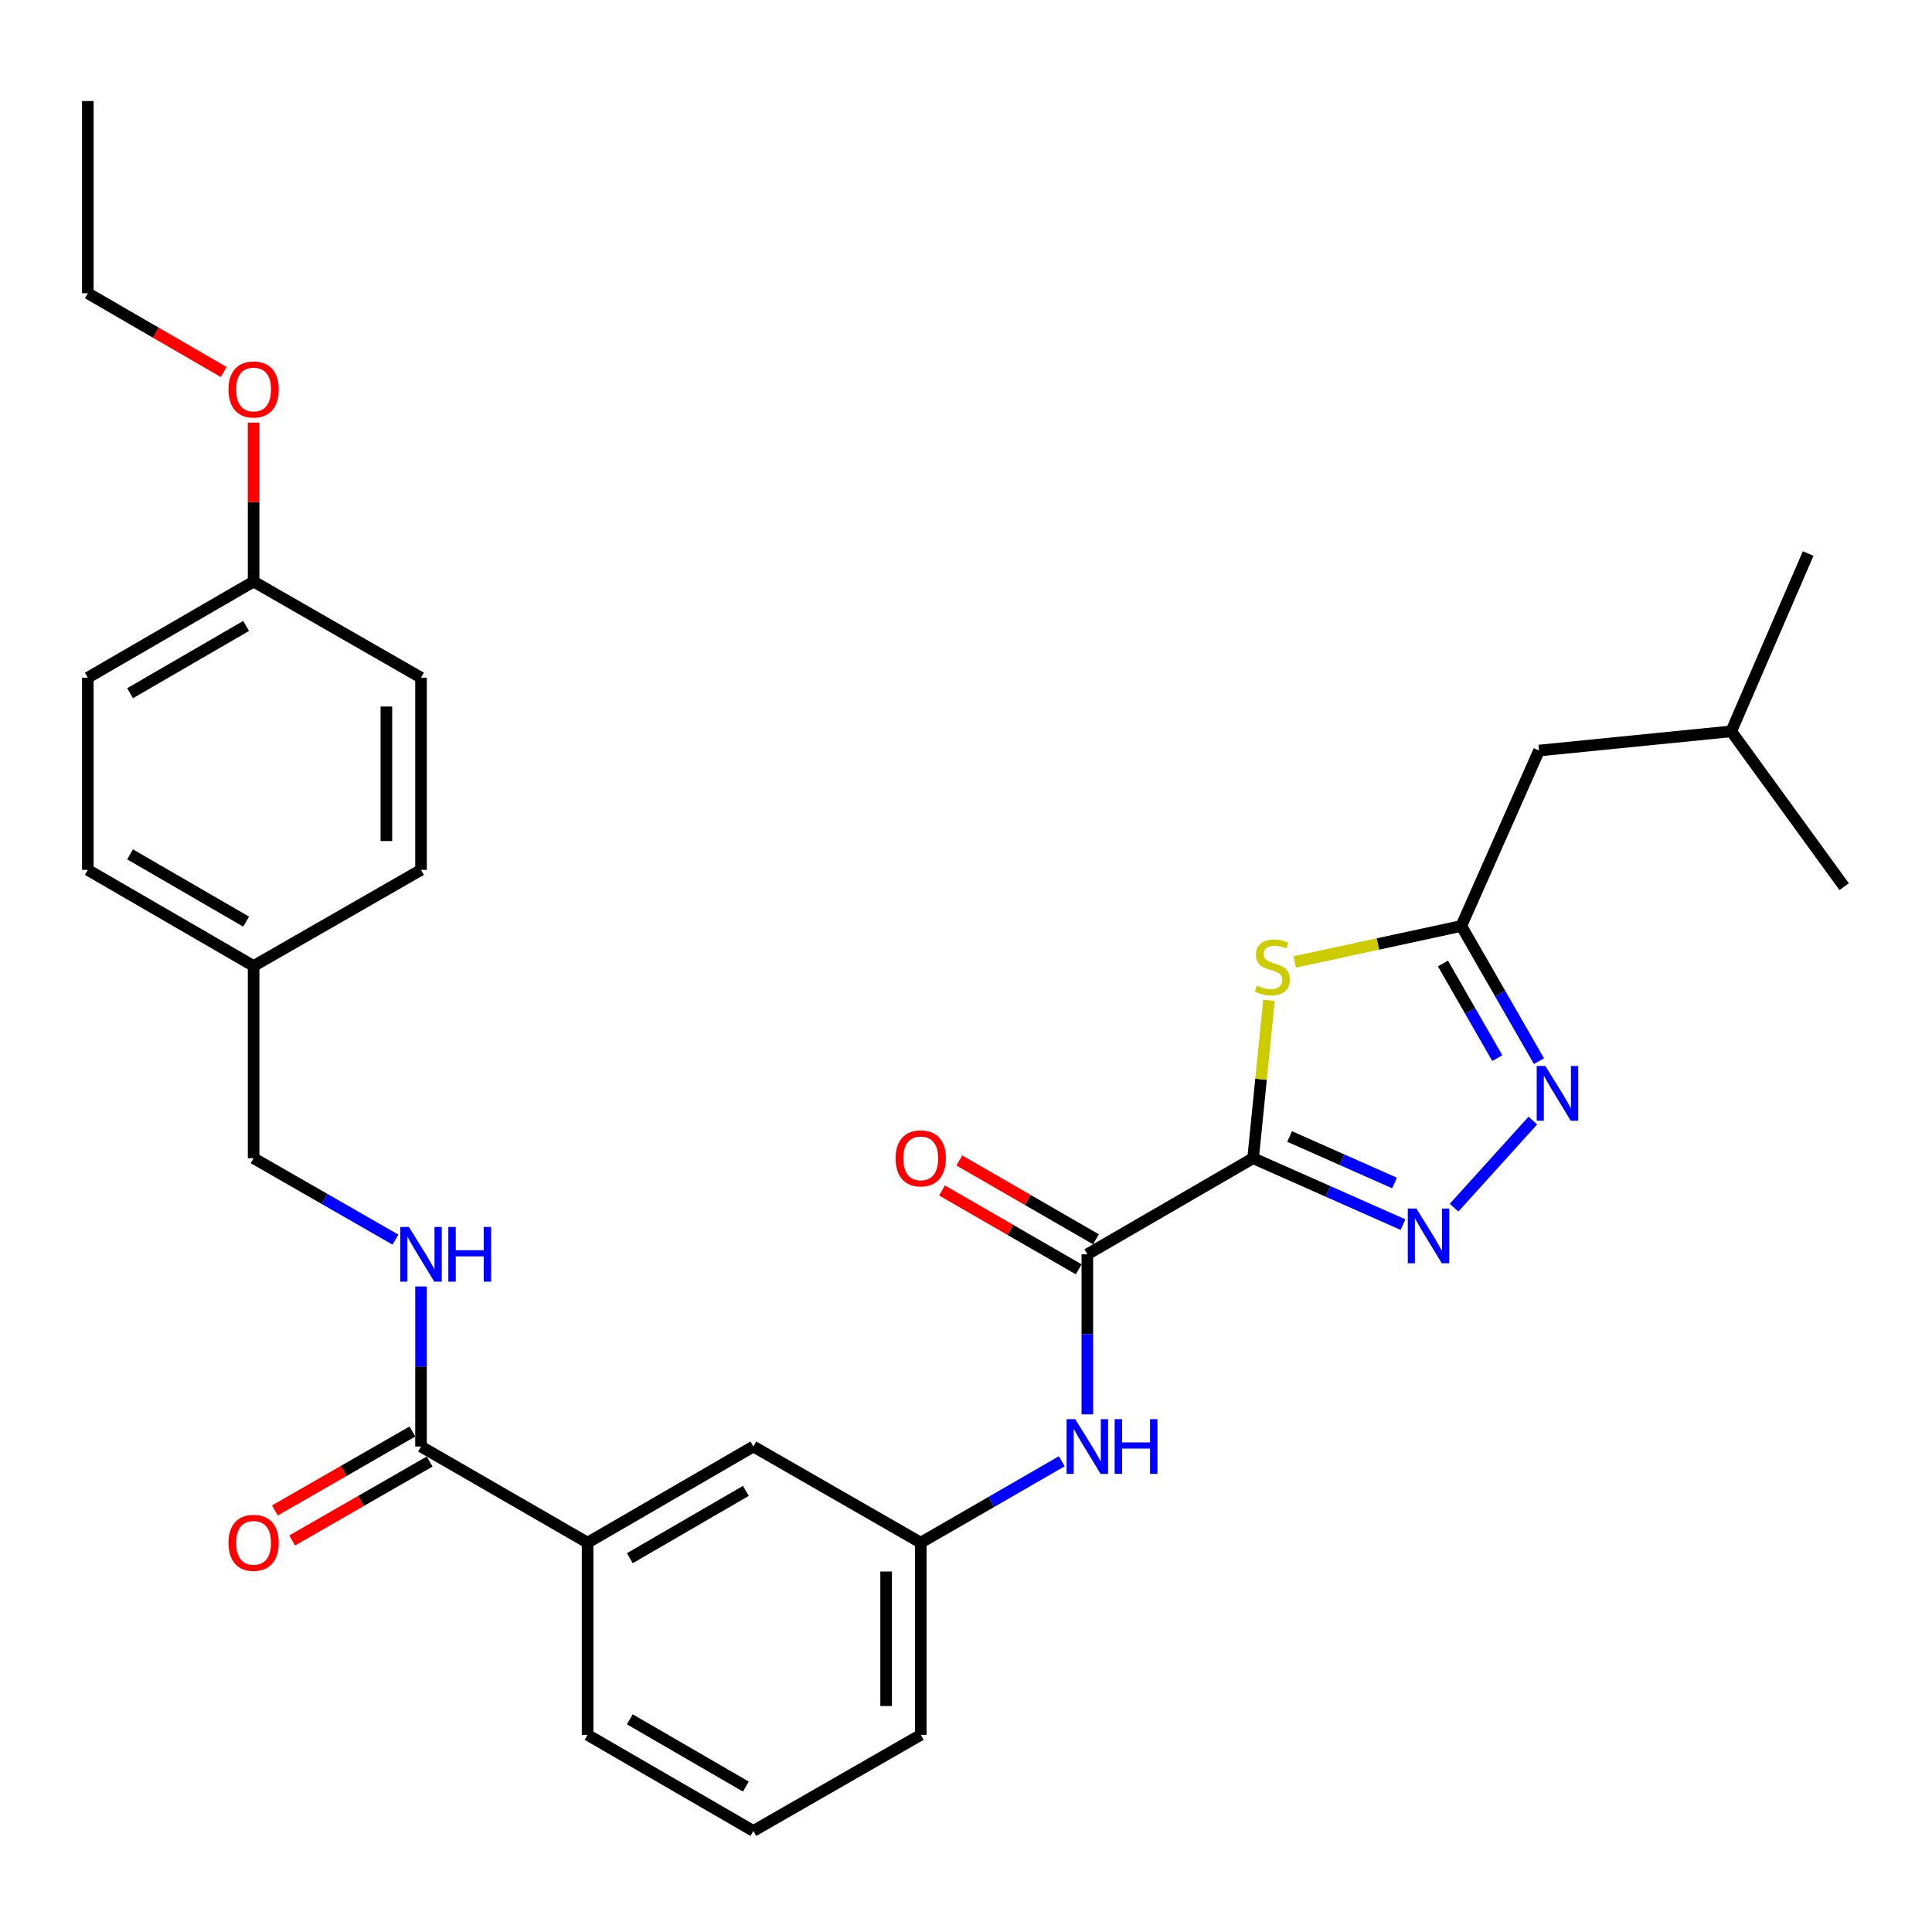 <?xml version='1.0' encoding='iso-8859-1'?>
<svg version='1.1' baseProfile='full'
              xmlns='http://www.w3.org/2000/svg'
                      xmlns:rdkit='http://www.rdkit.org/xml'
                      xmlns:xlink='http://www.w3.org/1999/xlink'
                  xml:space='preserve'
width='1000px' height='1000px' viewBox='0 0 1000 1000'>
<!-- END OF HEADER -->
<rect style='opacity:1.0;fill:#FFFFFF;stroke:none' width='1000' height='1000' x='0' y='0'> </rect>
<path class='bond-0' d='M 648.604,599.484 L 687.394,616.669' style='fill:none;fill-rule:evenodd;stroke:#000000;stroke-width:6px;stroke-linecap:butt;stroke-linejoin:miter;stroke-opacity:1' />
<path class='bond-0' d='M 687.394,616.669 L 726.183,633.854' style='fill:none;fill-rule:evenodd;stroke:#0000FF;stroke-width:6px;stroke-linecap:butt;stroke-linejoin:miter;stroke-opacity:1' />
<path class='bond-0' d='M 667.501,588.253 L 694.654,600.282' style='fill:none;fill-rule:evenodd;stroke:#000000;stroke-width:6px;stroke-linecap:butt;stroke-linejoin:miter;stroke-opacity:1' />
<path class='bond-0' d='M 694.654,600.282 L 721.806,612.312' style='fill:none;fill-rule:evenodd;stroke:#0000FF;stroke-width:6px;stroke-linecap:butt;stroke-linejoin:miter;stroke-opacity:1' />
<path class='bond-1' d='M 648.604,599.484 L 652.71,558.631' style='fill:none;fill-rule:evenodd;stroke:#000000;stroke-width:6px;stroke-linecap:butt;stroke-linejoin:miter;stroke-opacity:1' />
<path class='bond-1' d='M 652.71,558.631 L 656.816,517.778' style='fill:none;fill-rule:evenodd;stroke:#CCCC00;stroke-width:6px;stroke-linecap:butt;stroke-linejoin:miter;stroke-opacity:1' />
<path class='bond-3' d='M 648.604,599.484 L 562.801,649.232' style='fill:none;fill-rule:evenodd;stroke:#000000;stroke-width:6px;stroke-linecap:butt;stroke-linejoin:miter;stroke-opacity:1' />
<path class='bond-2' d='M 752.633,625.083 L 793.406,579.992' style='fill:none;fill-rule:evenodd;stroke:#0000FF;stroke-width:6px;stroke-linecap:butt;stroke-linejoin:miter;stroke-opacity:1' />
<path class='bond-4' d='M 670.143,497.906 L 713.258,488.592' style='fill:none;fill-rule:evenodd;stroke:#CCCC00;stroke-width:6px;stroke-linecap:butt;stroke-linejoin:miter;stroke-opacity:1' />
<path class='bond-4' d='M 713.258,488.592 L 756.373,479.279' style='fill:none;fill-rule:evenodd;stroke:#000000;stroke-width:6px;stroke-linecap:butt;stroke-linejoin:miter;stroke-opacity:1' />
<path class='bond-30' d='M 796.571,549.25 L 776.472,514.265' style='fill:none;fill-rule:evenodd;stroke:#0000FF;stroke-width:6px;stroke-linecap:butt;stroke-linejoin:miter;stroke-opacity:1' />
<path class='bond-30' d='M 776.472,514.265 L 756.373,479.279' style='fill:none;fill-rule:evenodd;stroke:#000000;stroke-width:6px;stroke-linecap:butt;stroke-linejoin:miter;stroke-opacity:1' />
<path class='bond-30' d='M 775,547.683 L 760.931,523.193' style='fill:none;fill-rule:evenodd;stroke:#0000FF;stroke-width:6px;stroke-linecap:butt;stroke-linejoin:miter;stroke-opacity:1' />
<path class='bond-30' d='M 760.931,523.193 L 746.862,498.703' style='fill:none;fill-rule:evenodd;stroke:#000000;stroke-width:6px;stroke-linecap:butt;stroke-linejoin:miter;stroke-opacity:1' />
<path class='bond-6' d='M 562.801,649.232 L 562.801,690.65' style='fill:none;fill-rule:evenodd;stroke:#000000;stroke-width:6px;stroke-linecap:butt;stroke-linejoin:miter;stroke-opacity:1' />
<path class='bond-6' d='M 562.801,690.65 L 562.801,732.069' style='fill:none;fill-rule:evenodd;stroke:#0000FF;stroke-width:6px;stroke-linecap:butt;stroke-linejoin:miter;stroke-opacity:1' />
<path class='bond-9' d='M 567.28,641.469 L 531.914,621.064' style='fill:none;fill-rule:evenodd;stroke:#000000;stroke-width:6px;stroke-linecap:butt;stroke-linejoin:miter;stroke-opacity:1' />
<path class='bond-9' d='M 531.914,621.064 L 496.547,600.659' style='fill:none;fill-rule:evenodd;stroke:#FF0000;stroke-width:6px;stroke-linecap:butt;stroke-linejoin:miter;stroke-opacity:1' />
<path class='bond-9' d='M 558.323,656.994 L 522.956,636.589' style='fill:none;fill-rule:evenodd;stroke:#000000;stroke-width:6px;stroke-linecap:butt;stroke-linejoin:miter;stroke-opacity:1' />
<path class='bond-9' d='M 522.956,636.589 L 487.59,616.183' style='fill:none;fill-rule:evenodd;stroke:#FF0000;stroke-width:6px;stroke-linecap:butt;stroke-linejoin:miter;stroke-opacity:1' />
<path class='bond-13' d='M 756.373,479.279 L 796.601,388.477' style='fill:none;fill-rule:evenodd;stroke:#000000;stroke-width:6px;stroke-linecap:butt;stroke-linejoin:miter;stroke-opacity:1' />
<path class='bond-5' d='M 217.917,748.716 L 304.138,798.483' style='fill:none;fill-rule:evenodd;stroke:#000000;stroke-width:6px;stroke-linecap:butt;stroke-linejoin:miter;stroke-opacity:1' />
<path class='bond-7' d='M 217.917,748.716 L 217.917,707.297' style='fill:none;fill-rule:evenodd;stroke:#000000;stroke-width:6px;stroke-linecap:butt;stroke-linejoin:miter;stroke-opacity:1' />
<path class='bond-7' d='M 217.917,707.297 L 217.917,665.879' style='fill:none;fill-rule:evenodd;stroke:#0000FF;stroke-width:6px;stroke-linecap:butt;stroke-linejoin:miter;stroke-opacity:1' />
<path class='bond-12' d='M 213.453,740.945 L 177.878,761.378' style='fill:none;fill-rule:evenodd;stroke:#000000;stroke-width:6px;stroke-linecap:butt;stroke-linejoin:miter;stroke-opacity:1' />
<path class='bond-12' d='M 177.878,761.378 L 142.302,781.811' style='fill:none;fill-rule:evenodd;stroke:#FF0000;stroke-width:6px;stroke-linecap:butt;stroke-linejoin:miter;stroke-opacity:1' />
<path class='bond-12' d='M 222.38,756.487 L 186.804,776.92' style='fill:none;fill-rule:evenodd;stroke:#000000;stroke-width:6px;stroke-linecap:butt;stroke-linejoin:miter;stroke-opacity:1' />
<path class='bond-12' d='M 186.804,776.92 L 151.229,797.353' style='fill:none;fill-rule:evenodd;stroke:#FF0000;stroke-width:6px;stroke-linecap:butt;stroke-linejoin:miter;stroke-opacity:1' />
<path class='bond-10' d='M 549.573,756.352 L 513.076,777.417' style='fill:none;fill-rule:evenodd;stroke:#0000FF;stroke-width:6px;stroke-linecap:butt;stroke-linejoin:miter;stroke-opacity:1' />
<path class='bond-10' d='M 513.076,777.417 L 476.58,798.483' style='fill:none;fill-rule:evenodd;stroke:#000000;stroke-width:6px;stroke-linecap:butt;stroke-linejoin:miter;stroke-opacity:1' />
<path class='bond-14' d='M 204.679,641.631 L 167.973,620.558' style='fill:none;fill-rule:evenodd;stroke:#0000FF;stroke-width:6px;stroke-linecap:butt;stroke-linejoin:miter;stroke-opacity:1' />
<path class='bond-14' d='M 167.973,620.558 L 131.267,599.484' style='fill:none;fill-rule:evenodd;stroke:#000000;stroke-width:6px;stroke-linecap:butt;stroke-linejoin:miter;stroke-opacity:1' />
<path class='bond-8' d='M 304.138,798.483 L 389.941,748.716' style='fill:none;fill-rule:evenodd;stroke:#000000;stroke-width:6px;stroke-linecap:butt;stroke-linejoin:miter;stroke-opacity:1' />
<path class='bond-8' d='M 326.001,806.522 L 386.063,771.685' style='fill:none;fill-rule:evenodd;stroke:#000000;stroke-width:6px;stroke-linecap:butt;stroke-linejoin:miter;stroke-opacity:1' />
<path class='bond-31' d='M 304.138,798.483 L 304.138,897.967' style='fill:none;fill-rule:evenodd;stroke:#000000;stroke-width:6px;stroke-linecap:butt;stroke-linejoin:miter;stroke-opacity:1' />
<path class='bond-11' d='M 476.58,798.483 L 389.941,748.716' style='fill:none;fill-rule:evenodd;stroke:#000000;stroke-width:6px;stroke-linecap:butt;stroke-linejoin:miter;stroke-opacity:1' />
<path class='bond-24' d='M 476.58,798.483 L 476.58,897.967' style='fill:none;fill-rule:evenodd;stroke:#000000;stroke-width:6px;stroke-linecap:butt;stroke-linejoin:miter;stroke-opacity:1' />
<path class='bond-24' d='M 458.657,813.406 L 458.657,883.045' style='fill:none;fill-rule:evenodd;stroke:#000000;stroke-width:6px;stroke-linecap:butt;stroke-linejoin:miter;stroke-opacity:1' />
<path class='bond-25' d='M 796.601,388.477 L 896.096,378.54' style='fill:none;fill-rule:evenodd;stroke:#000000;stroke-width:6px;stroke-linecap:butt;stroke-linejoin:miter;stroke-opacity:1' />
<path class='bond-15' d='M 131.267,599.484 L 131.267,500' style='fill:none;fill-rule:evenodd;stroke:#000000;stroke-width:6px;stroke-linecap:butt;stroke-linejoin:miter;stroke-opacity:1' />
<path class='bond-17' d='M 131.267,500 L 217.917,450.253' style='fill:none;fill-rule:evenodd;stroke:#000000;stroke-width:6px;stroke-linecap:butt;stroke-linejoin:miter;stroke-opacity:1' />
<path class='bond-18' d='M 131.267,500 L 45.455,450.253' style='fill:none;fill-rule:evenodd;stroke:#000000;stroke-width:6px;stroke-linecap:butt;stroke-linejoin:miter;stroke-opacity:1' />
<path class='bond-18' d='M 127.385,477.032 L 67.316,442.209' style='fill:none;fill-rule:evenodd;stroke:#000000;stroke-width:6px;stroke-linecap:butt;stroke-linejoin:miter;stroke-opacity:1' />
<path class='bond-16' d='M 131.267,301.021 L 45.455,350.768' style='fill:none;fill-rule:evenodd;stroke:#000000;stroke-width:6px;stroke-linecap:butt;stroke-linejoin:miter;stroke-opacity:1' />
<path class='bond-16' d='M 127.385,323.989 L 67.316,358.812' style='fill:none;fill-rule:evenodd;stroke:#000000;stroke-width:6px;stroke-linecap:butt;stroke-linejoin:miter;stroke-opacity:1' />
<path class='bond-21' d='M 131.267,301.021 L 131.267,259.893' style='fill:none;fill-rule:evenodd;stroke:#000000;stroke-width:6px;stroke-linecap:butt;stroke-linejoin:miter;stroke-opacity:1' />
<path class='bond-21' d='M 131.267,259.893 L 131.267,218.765' style='fill:none;fill-rule:evenodd;stroke:#FF0000;stroke-width:6px;stroke-linecap:butt;stroke-linejoin:miter;stroke-opacity:1' />
<path class='bond-32' d='M 131.267,301.021 L 217.917,350.768' style='fill:none;fill-rule:evenodd;stroke:#000000;stroke-width:6px;stroke-linecap:butt;stroke-linejoin:miter;stroke-opacity:1' />
<path class='bond-19' d='M 217.917,450.253 L 217.917,350.768' style='fill:none;fill-rule:evenodd;stroke:#000000;stroke-width:6px;stroke-linecap:butt;stroke-linejoin:miter;stroke-opacity:1' />
<path class='bond-19' d='M 199.993,435.33 L 199.993,365.691' style='fill:none;fill-rule:evenodd;stroke:#000000;stroke-width:6px;stroke-linecap:butt;stroke-linejoin:miter;stroke-opacity:1' />
<path class='bond-20' d='M 45.455,450.253 L 45.455,350.768' style='fill:none;fill-rule:evenodd;stroke:#000000;stroke-width:6px;stroke-linecap:butt;stroke-linejoin:miter;stroke-opacity:1' />
<path class='bond-26' d='M 115.788,192.547 L 80.621,172.168' style='fill:none;fill-rule:evenodd;stroke:#FF0000;stroke-width:6px;stroke-linecap:butt;stroke-linejoin:miter;stroke-opacity:1' />
<path class='bond-26' d='M 80.621,172.168 L 45.455,151.79' style='fill:none;fill-rule:evenodd;stroke:#000000;stroke-width:6px;stroke-linecap:butt;stroke-linejoin:miter;stroke-opacity:1' />
<path class='bond-22' d='M 304.138,897.967 L 389.941,947.695' style='fill:none;fill-rule:evenodd;stroke:#000000;stroke-width:6px;stroke-linecap:butt;stroke-linejoin:miter;stroke-opacity:1' />
<path class='bond-22' d='M 325.996,889.919 L 386.058,924.728' style='fill:none;fill-rule:evenodd;stroke:#000000;stroke-width:6px;stroke-linecap:butt;stroke-linejoin:miter;stroke-opacity:1' />
<path class='bond-23' d='M 389.941,947.695 L 476.58,897.967' style='fill:none;fill-rule:evenodd;stroke:#000000;stroke-width:6px;stroke-linecap:butt;stroke-linejoin:miter;stroke-opacity:1' />
<path class='bond-27' d='M 896.096,378.54 L 935.905,286.503' style='fill:none;fill-rule:evenodd;stroke:#000000;stroke-width:6px;stroke-linecap:butt;stroke-linejoin:miter;stroke-opacity:1' />
<path class='bond-28' d='M 896.096,378.54 L 954.545,458.946' style='fill:none;fill-rule:evenodd;stroke:#000000;stroke-width:6px;stroke-linecap:butt;stroke-linejoin:miter;stroke-opacity:1' />
<path class='bond-29' d='M 45.455,151.79 L 45.455,52.305' style='fill:none;fill-rule:evenodd;stroke:#000000;stroke-width:6px;stroke-linecap:butt;stroke-linejoin:miter;stroke-opacity:1' />
<path  class='atom-1' d='M 733.146 625.552
L 742.426 640.552
Q 743.346 642.032, 744.826 644.712
Q 746.306 647.392, 746.386 647.552
L 746.386 625.552
L 750.146 625.552
L 750.146 653.872
L 746.266 653.872
L 736.306 637.472
Q 735.146 635.552, 733.906 633.352
Q 732.706 631.152, 732.346 630.472
L 732.346 653.872
L 728.666 653.872
L 728.666 625.552
L 733.146 625.552
' fill='#0000FF'/>
<path  class='atom-2' d='M 650.562 510.128
Q 650.882 510.248, 652.202 510.808
Q 653.522 511.368, 654.962 511.728
Q 656.442 512.048, 657.882 512.048
Q 660.562 512.048, 662.122 510.768
Q 663.682 509.448, 663.682 507.168
Q 663.682 505.608, 662.882 504.648
Q 662.122 503.688, 660.922 503.168
Q 659.722 502.648, 657.722 502.048
Q 655.202 501.288, 653.682 500.568
Q 652.202 499.848, 651.122 498.328
Q 650.082 496.808, 650.082 494.248
Q 650.082 490.688, 652.482 488.488
Q 654.922 486.288, 659.722 486.288
Q 663.002 486.288, 666.722 487.848
L 665.802 490.928
Q 662.402 489.528, 659.842 489.528
Q 657.082 489.528, 655.562 490.688
Q 654.042 491.808, 654.082 493.768
Q 654.082 495.288, 654.842 496.208
Q 655.642 497.128, 656.762 497.648
Q 657.922 498.168, 659.842 498.768
Q 662.402 499.568, 663.922 500.368
Q 665.442 501.168, 666.522 502.808
Q 667.642 504.408, 667.642 507.168
Q 667.642 511.088, 665.002 513.208
Q 662.402 515.288, 658.042 515.288
Q 655.522 515.288, 653.602 514.728
Q 651.722 514.208, 649.482 513.288
L 650.562 510.128
' fill='#CCCC00'/>
<path  class='atom-3' d='M 799.88 551.748
L 809.16 566.748
Q 810.08 568.228, 811.56 570.908
Q 813.04 573.588, 813.12 573.748
L 813.12 551.748
L 816.88 551.748
L 816.88 580.068
L 813 580.068
L 803.04 563.668
Q 801.88 561.748, 800.64 559.548
Q 799.44 557.348, 799.08 556.668
L 799.08 580.068
L 795.4 580.068
L 795.4 551.748
L 799.88 551.748
' fill='#0000FF'/>
<path  class='atom-7' d='M 556.541 734.556
L 565.821 749.556
Q 566.741 751.036, 568.221 753.716
Q 569.701 756.396, 569.781 756.556
L 569.781 734.556
L 573.541 734.556
L 573.541 762.876
L 569.661 762.876
L 559.701 746.476
Q 558.541 744.556, 557.301 742.356
Q 556.101 740.156, 555.741 739.476
L 555.741 762.876
L 552.061 762.876
L 552.061 734.556
L 556.541 734.556
' fill='#0000FF'/>
<path  class='atom-7' d='M 576.941 734.556
L 580.781 734.556
L 580.781 746.596
L 595.261 746.596
L 595.261 734.556
L 599.101 734.556
L 599.101 762.876
L 595.261 762.876
L 595.261 749.796
L 580.781 749.796
L 580.781 762.876
L 576.941 762.876
L 576.941 734.556
' fill='#0000FF'/>
<path  class='atom-8' d='M 211.657 635.072
L 220.937 650.072
Q 221.857 651.552, 223.337 654.232
Q 224.817 656.912, 224.897 657.072
L 224.897 635.072
L 228.657 635.072
L 228.657 663.392
L 224.777 663.392
L 214.817 646.992
Q 213.657 645.072, 212.417 642.872
Q 211.217 640.672, 210.857 639.992
L 210.857 663.392
L 207.177 663.392
L 207.177 635.072
L 211.657 635.072
' fill='#0000FF'/>
<path  class='atom-8' d='M 232.057 635.072
L 235.897 635.072
L 235.897 647.112
L 250.377 647.112
L 250.377 635.072
L 254.217 635.072
L 254.217 663.392
L 250.377 663.392
L 250.377 650.312
L 235.897 650.312
L 235.897 663.392
L 232.057 663.392
L 232.057 635.072
' fill='#0000FF'/>
<path  class='atom-10' d='M 463.58 599.564
Q 463.58 592.764, 466.94 588.964
Q 470.3 585.164, 476.58 585.164
Q 482.86 585.164, 486.22 588.964
Q 489.58 592.764, 489.58 599.564
Q 489.58 606.444, 486.18 610.364
Q 482.78 614.244, 476.58 614.244
Q 470.34 614.244, 466.94 610.364
Q 463.58 606.484, 463.58 599.564
M 476.58 611.044
Q 480.9 611.044, 483.22 608.164
Q 485.58 605.244, 485.58 599.564
Q 485.58 594.004, 483.22 591.204
Q 480.9 588.364, 476.58 588.364
Q 472.26 588.364, 469.9 591.164
Q 467.58 593.964, 467.58 599.564
Q 467.58 605.284, 469.9 608.164
Q 472.26 611.044, 476.58 611.044
' fill='#FF0000'/>
<path  class='atom-13' d='M 118.267 798.563
Q 118.267 791.763, 121.627 787.963
Q 124.987 784.163, 131.267 784.163
Q 137.547 784.163, 140.907 787.963
Q 144.267 791.763, 144.267 798.563
Q 144.267 805.443, 140.867 809.363
Q 137.467 813.243, 131.267 813.243
Q 125.027 813.243, 121.627 809.363
Q 118.267 805.483, 118.267 798.563
M 131.267 810.043
Q 135.587 810.043, 137.907 807.163
Q 140.267 804.243, 140.267 798.563
Q 140.267 793.003, 137.907 790.203
Q 135.587 787.363, 131.267 787.363
Q 126.947 787.363, 124.587 790.163
Q 122.267 792.963, 122.267 798.563
Q 122.267 804.283, 124.587 807.163
Q 126.947 810.043, 131.267 810.043
' fill='#FF0000'/>
<path  class='atom-22' d='M 118.267 201.597
Q 118.267 194.797, 121.627 190.997
Q 124.987 187.197, 131.267 187.197
Q 137.547 187.197, 140.907 190.997
Q 144.267 194.797, 144.267 201.597
Q 144.267 208.477, 140.867 212.397
Q 137.467 216.277, 131.267 216.277
Q 125.027 216.277, 121.627 212.397
Q 118.267 208.517, 118.267 201.597
M 131.267 213.077
Q 135.587 213.077, 137.907 210.197
Q 140.267 207.277, 140.267 201.597
Q 140.267 196.037, 137.907 193.237
Q 135.587 190.397, 131.267 190.397
Q 126.947 190.397, 124.587 193.197
Q 122.267 195.997, 122.267 201.597
Q 122.267 207.317, 124.587 210.197
Q 126.947 213.077, 131.267 213.077
' fill='#FF0000'/>
</svg>
